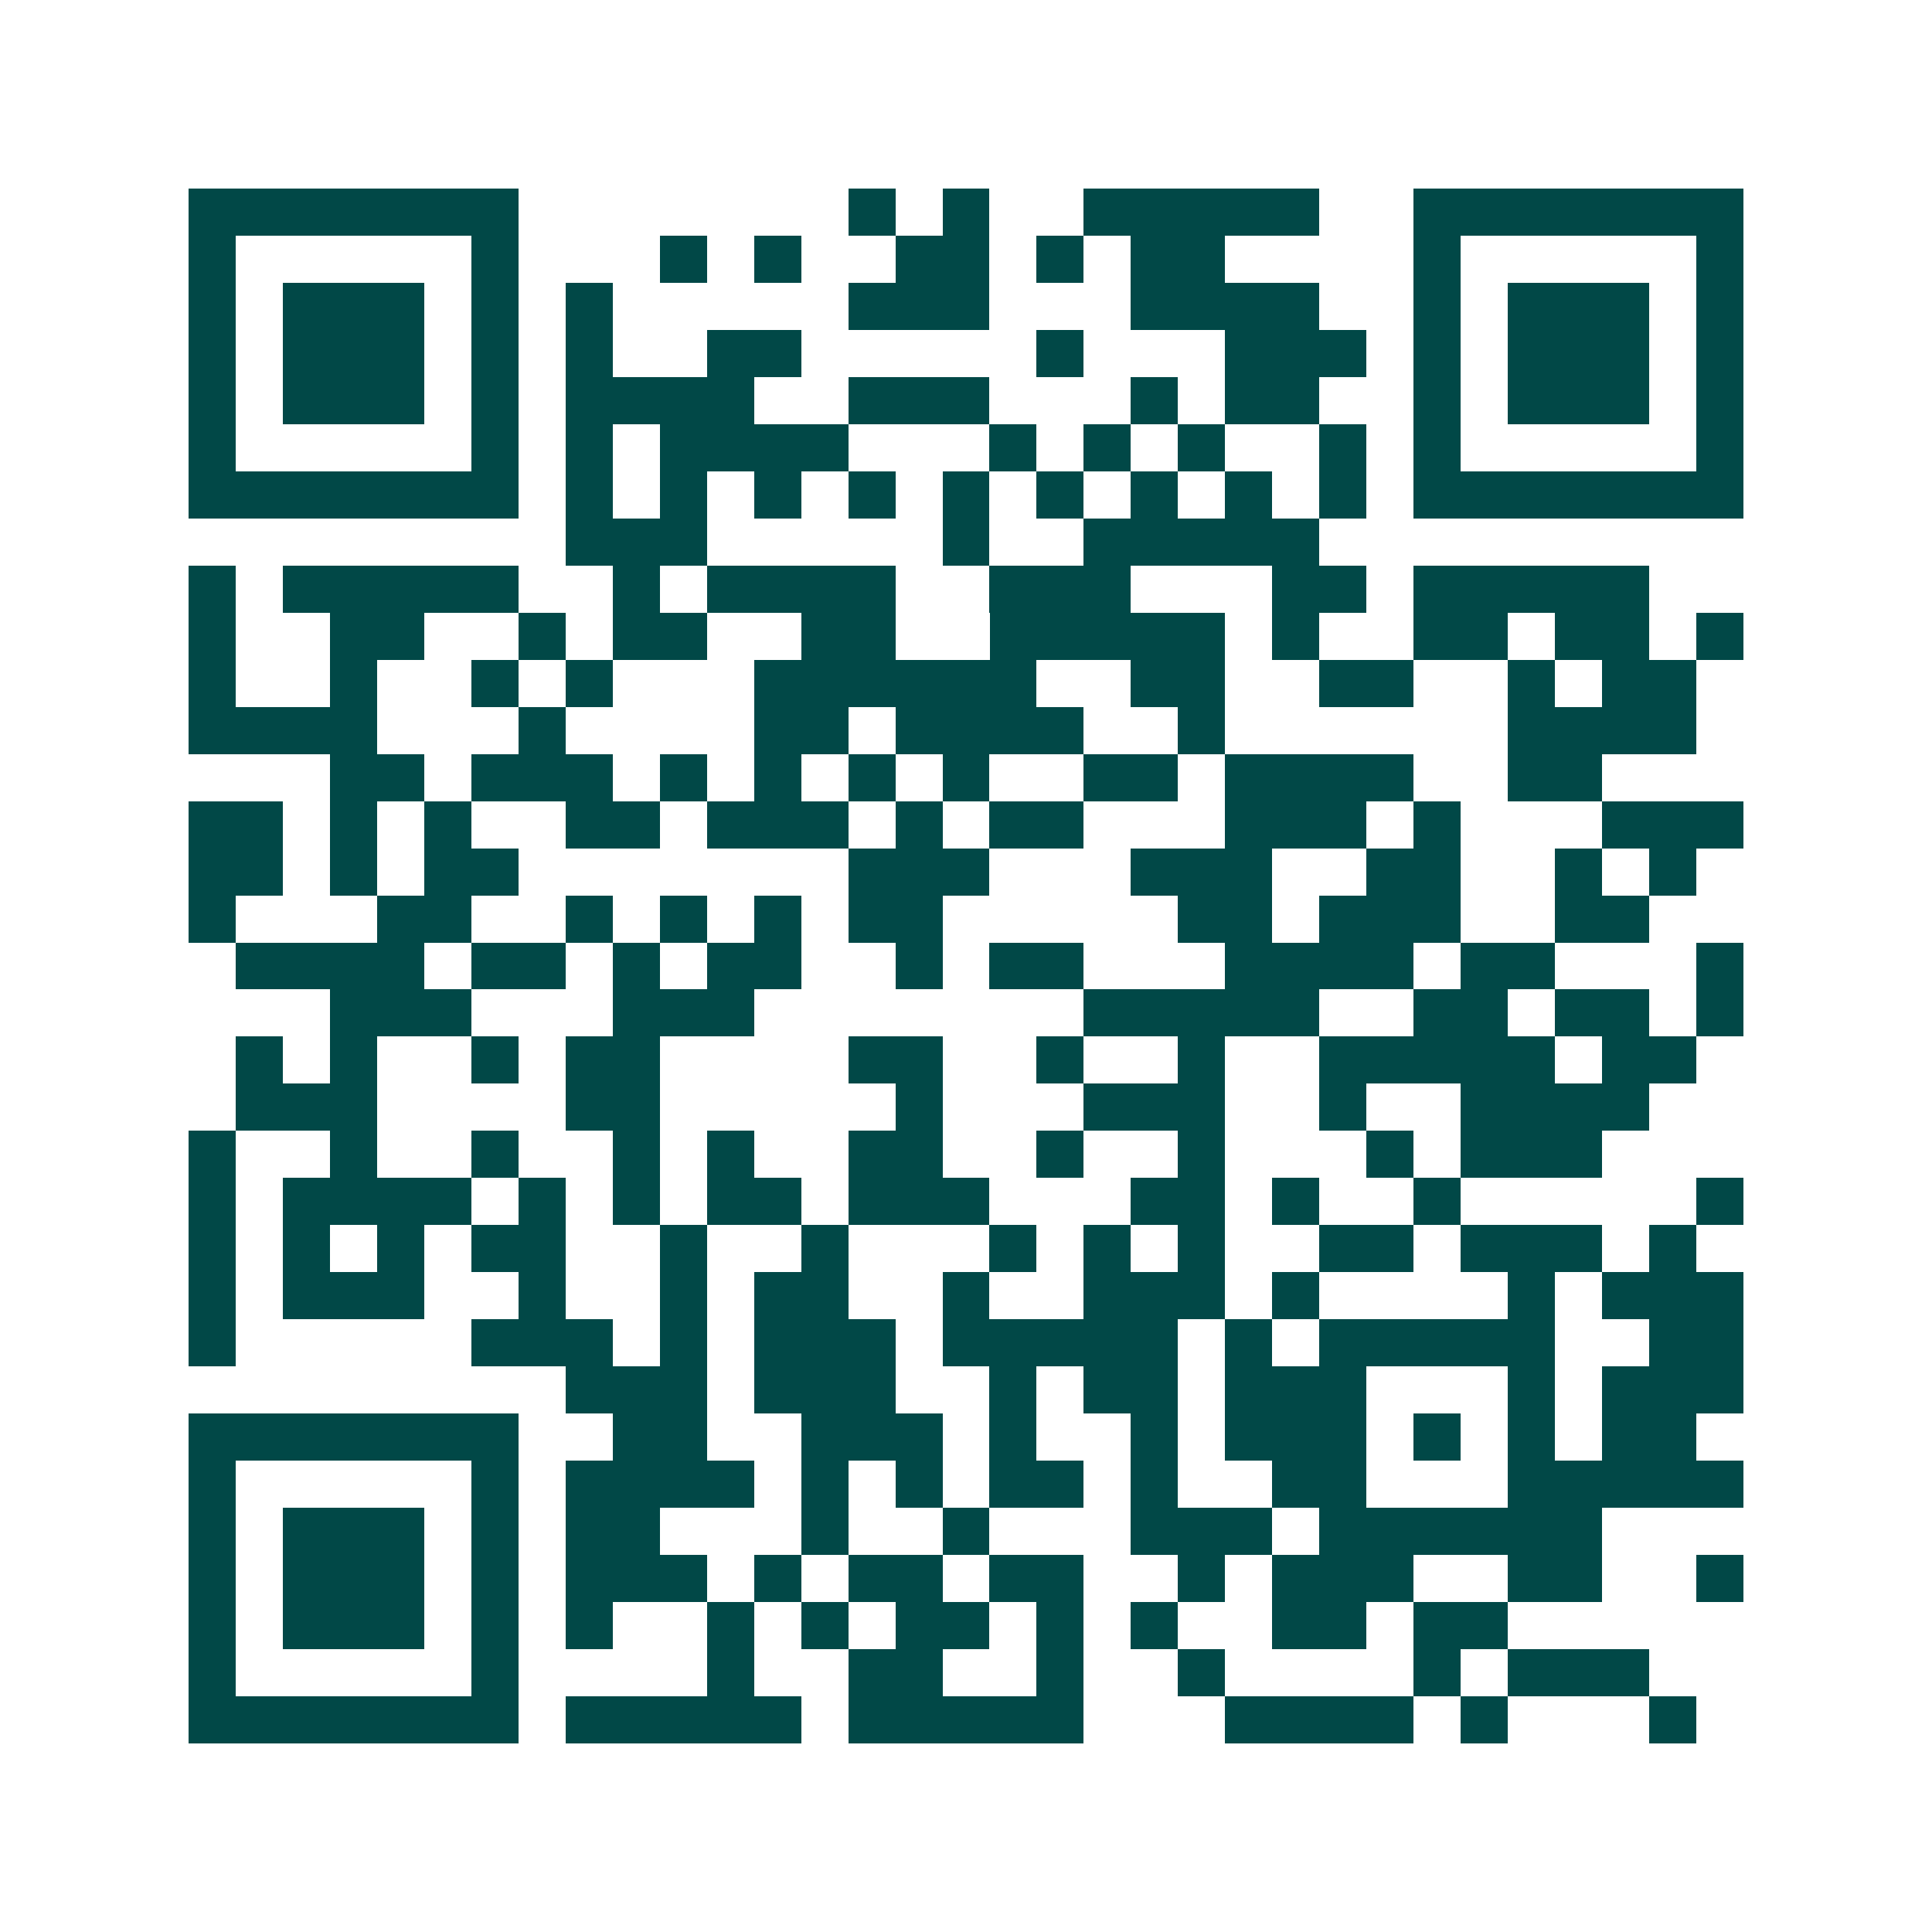 <svg xmlns="http://www.w3.org/2000/svg" width="200" height="200" viewBox="0 0 41 41" shape-rendering="crispEdges"><path fill="#ffffff" d="M0 0h41v41H0z"/><path stroke="#014847" d="M4 4.5h7m7 0h1m1 0h1m2 0h5m2 0h7M4 5.5h1m5 0h1m3 0h1m1 0h1m2 0h2m1 0h1m1 0h2m4 0h1m5 0h1M4 6.5h1m1 0h3m1 0h1m1 0h1m5 0h3m3 0h4m2 0h1m1 0h3m1 0h1M4 7.5h1m1 0h3m1 0h1m1 0h1m2 0h2m5 0h1m3 0h3m1 0h1m1 0h3m1 0h1M4 8.5h1m1 0h3m1 0h1m1 0h4m2 0h3m3 0h1m1 0h2m2 0h1m1 0h3m1 0h1M4 9.5h1m5 0h1m1 0h1m1 0h4m3 0h1m1 0h1m1 0h1m2 0h1m1 0h1m5 0h1M4 10.5h7m1 0h1m1 0h1m1 0h1m1 0h1m1 0h1m1 0h1m1 0h1m1 0h1m1 0h1m1 0h7M12 11.5h3m5 0h1m2 0h5M4 12.5h1m1 0h5m2 0h1m1 0h4m2 0h3m3 0h2m1 0h5M4 13.5h1m2 0h2m2 0h1m1 0h2m2 0h2m2 0h5m1 0h1m2 0h2m1 0h2m1 0h1M4 14.5h1m2 0h1m2 0h1m1 0h1m3 0h6m2 0h2m2 0h2m2 0h1m1 0h2M4 15.5h4m3 0h1m4 0h2m1 0h4m2 0h1m6 0h4M7 16.5h2m1 0h3m1 0h1m1 0h1m1 0h1m1 0h1m2 0h2m1 0h4m2 0h2M4 17.5h2m1 0h1m1 0h1m2 0h2m1 0h3m1 0h1m1 0h2m3 0h3m1 0h1m3 0h3M4 18.5h2m1 0h1m1 0h2m7 0h3m3 0h3m2 0h2m2 0h1m1 0h1M4 19.5h1m3 0h2m2 0h1m1 0h1m1 0h1m1 0h2m5 0h2m1 0h3m2 0h2M5 20.5h4m1 0h2m1 0h1m1 0h2m2 0h1m1 0h2m3 0h4m1 0h2m3 0h1M7 21.5h3m3 0h3m7 0h5m2 0h2m1 0h2m1 0h1M5 22.5h1m1 0h1m2 0h1m1 0h2m4 0h2m2 0h1m2 0h1m2 0h5m1 0h2M5 23.5h3m4 0h2m5 0h1m3 0h3m2 0h1m2 0h4M4 24.5h1m2 0h1m2 0h1m2 0h1m1 0h1m2 0h2m2 0h1m2 0h1m3 0h1m1 0h3M4 25.5h1m1 0h4m1 0h1m1 0h1m1 0h2m1 0h3m3 0h2m1 0h1m2 0h1m5 0h1M4 26.5h1m1 0h1m1 0h1m1 0h2m2 0h1m2 0h1m3 0h1m1 0h1m1 0h1m2 0h2m1 0h3m1 0h1M4 27.5h1m1 0h3m2 0h1m2 0h1m1 0h2m2 0h1m2 0h3m1 0h1m4 0h1m1 0h3M4 28.5h1m5 0h3m1 0h1m1 0h3m1 0h5m1 0h1m1 0h5m2 0h2M12 29.5h3m1 0h3m2 0h1m1 0h2m1 0h3m3 0h1m1 0h3M4 30.5h7m2 0h2m2 0h3m1 0h1m2 0h1m1 0h3m1 0h1m1 0h1m1 0h2M4 31.5h1m5 0h1m1 0h4m1 0h1m1 0h1m1 0h2m1 0h1m2 0h2m3 0h5M4 32.5h1m1 0h3m1 0h1m1 0h2m3 0h1m2 0h1m3 0h3m1 0h6M4 33.5h1m1 0h3m1 0h1m1 0h3m1 0h1m1 0h2m1 0h2m2 0h1m1 0h3m2 0h2m2 0h1M4 34.5h1m1 0h3m1 0h1m1 0h1m2 0h1m1 0h1m1 0h2m1 0h1m1 0h1m2 0h2m1 0h2M4 35.5h1m5 0h1m4 0h1m2 0h2m2 0h1m2 0h1m4 0h1m1 0h3M4 36.5h7m1 0h5m1 0h5m3 0h4m1 0h1m3 0h1"/></svg>
